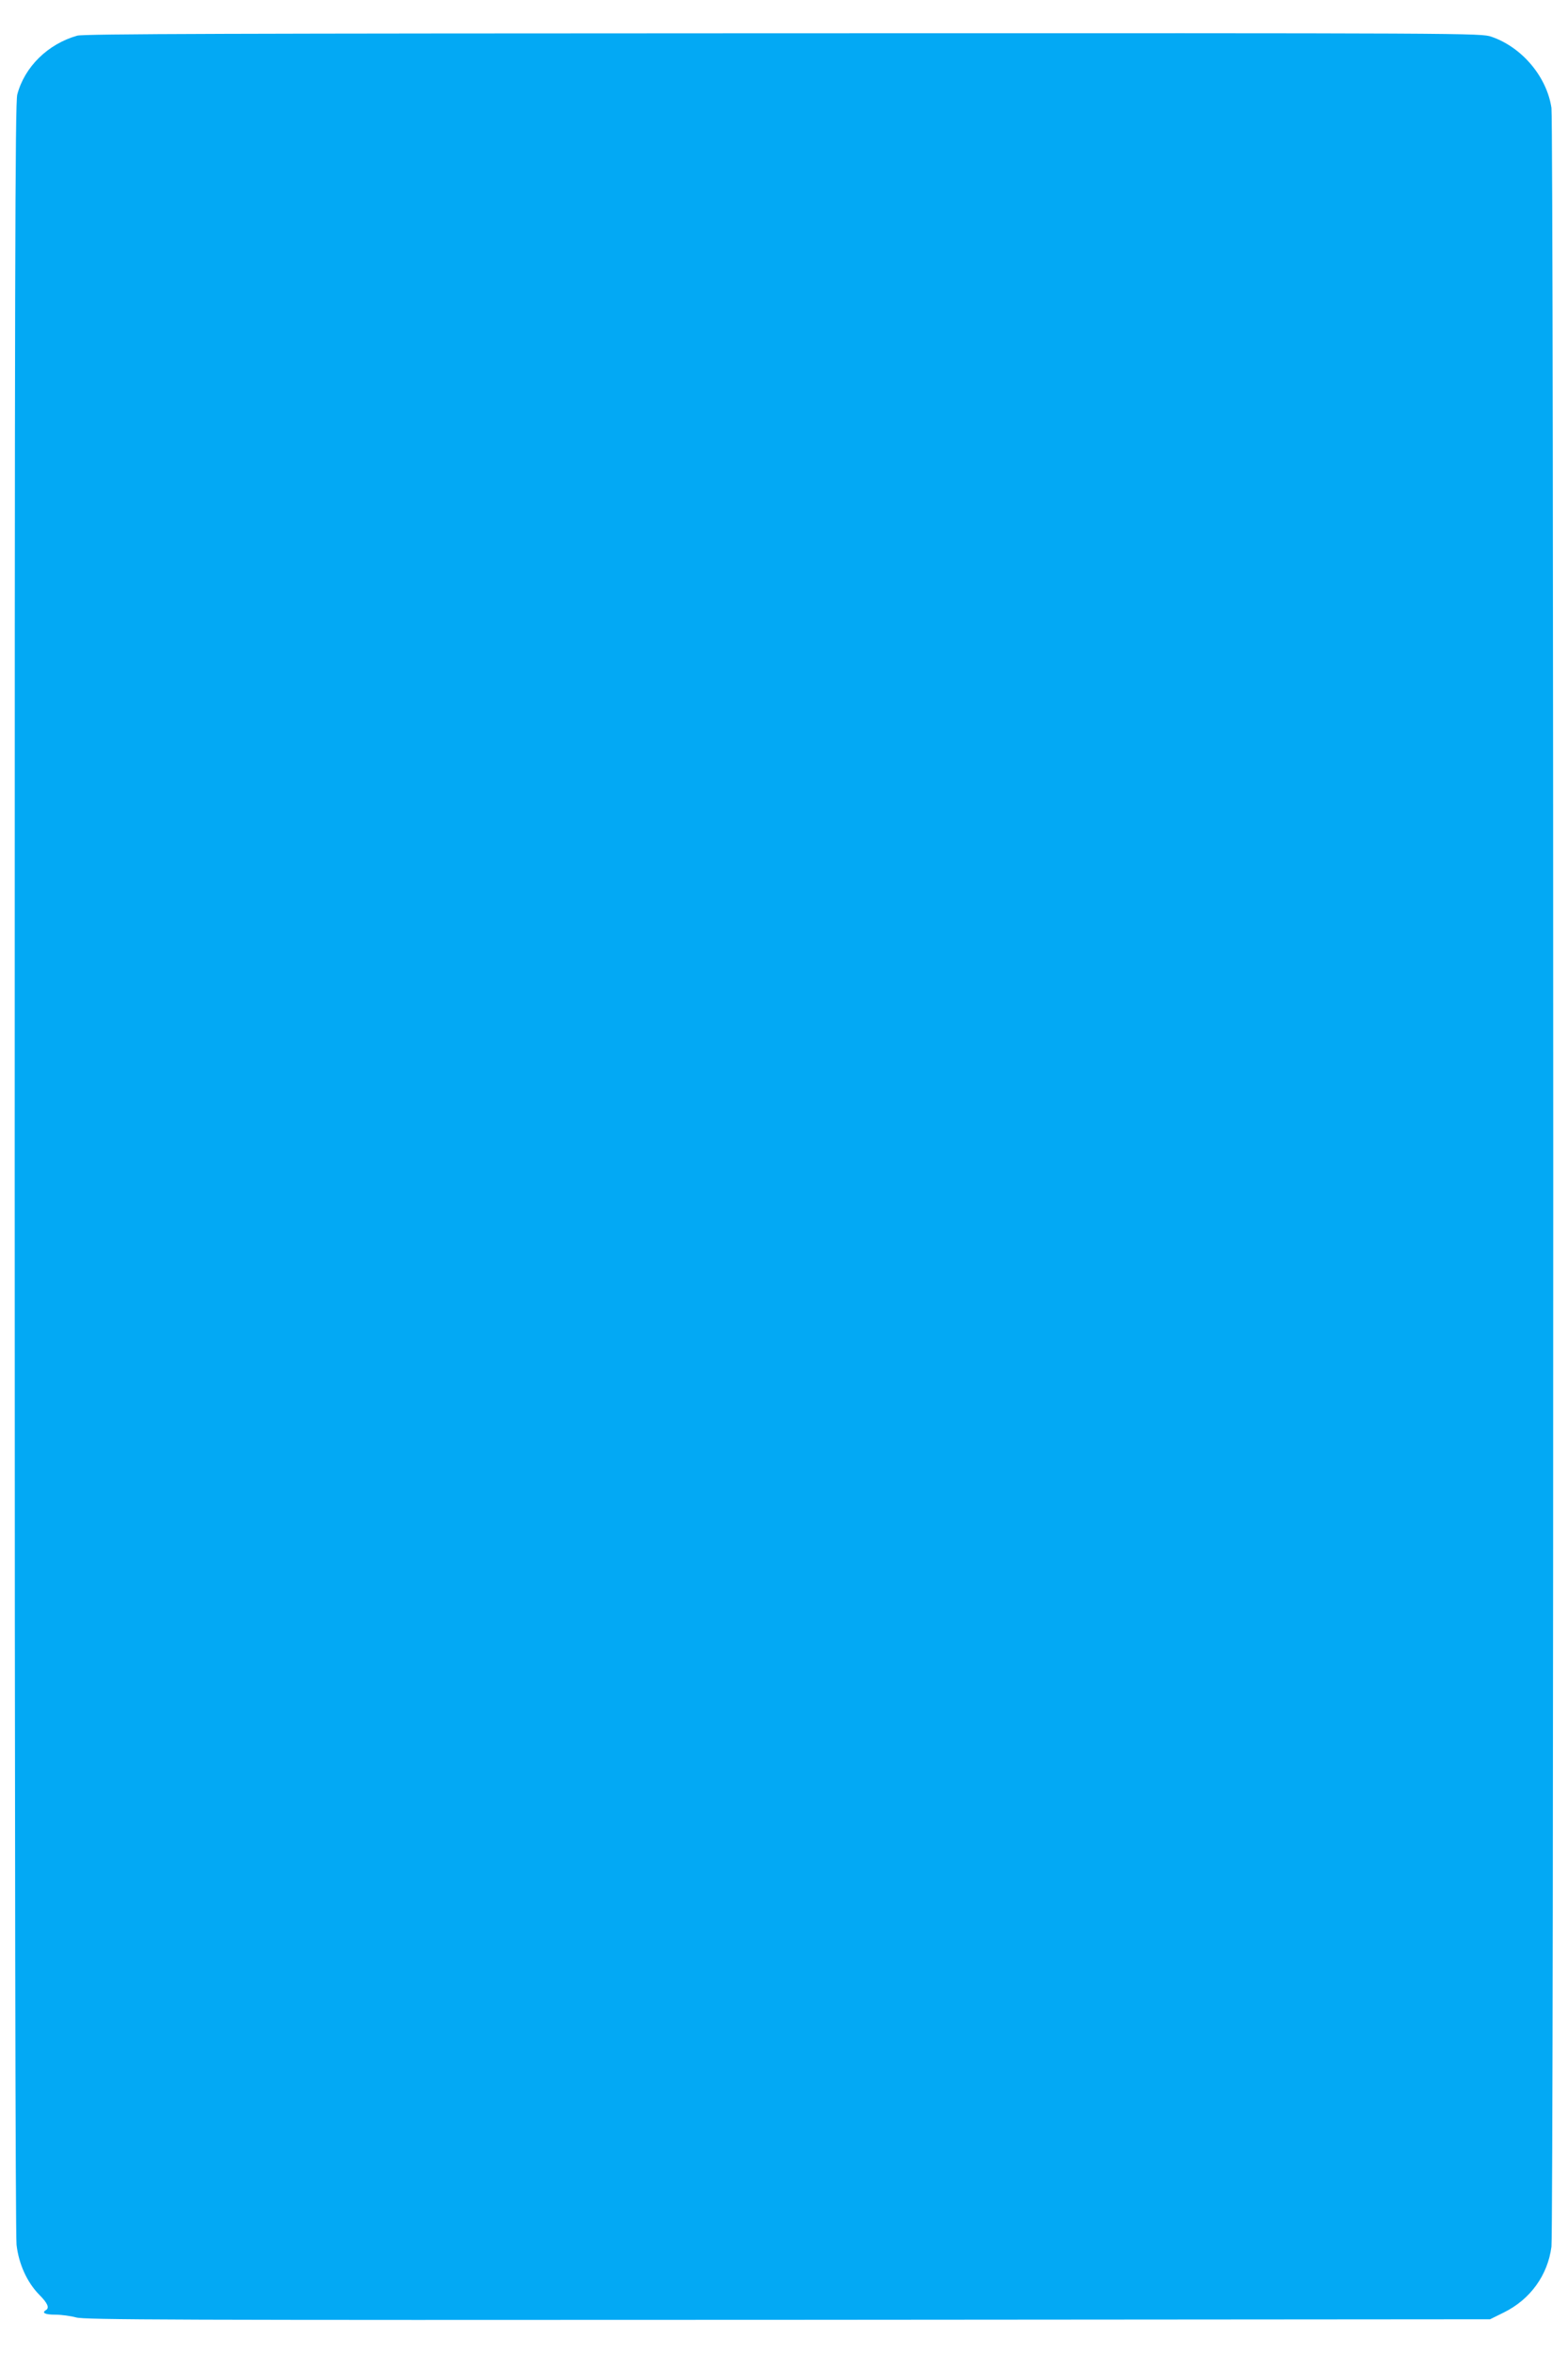 <?xml version="1.0" standalone="no"?>
<!DOCTYPE svg PUBLIC "-//W3C//DTD SVG 20010904//EN"
 "http://www.w3.org/TR/2001/REC-SVG-20010904/DTD/svg10.dtd">
<svg version="1.0" xmlns="http://www.w3.org/2000/svg"
 width="853pt" height="1280pt" viewBox="0 0 853 1280"
 preserveAspectRatio="xMidYMid meet">
<g transform="translate(0,1280) scale(0.1,-0.1)"
fill="#03a9f4" stroke="none">
<path d="M420 12606 c-159 -45 -286 -169 -326 -320 -12 -43 -14 -966 -14
-5831 0 -3674 4 -5811 10 -5865 12 -104 57 -204 124 -272 45 -45 56 -71 36
-83 -25 -15 -5 -25 51 -25 33 0 84 -7 113 -15 46 -13 493 -15 3872 -13 l3820
3 75 37 c144 71 239 203 259 358 13 104 13 11541 0 11633 -25 169 -160 330
-326 387 -57 20 -96 20 -3853 19 -3011 -1 -3805 -3 -3841 -13z"/>
</g>
</svg>
